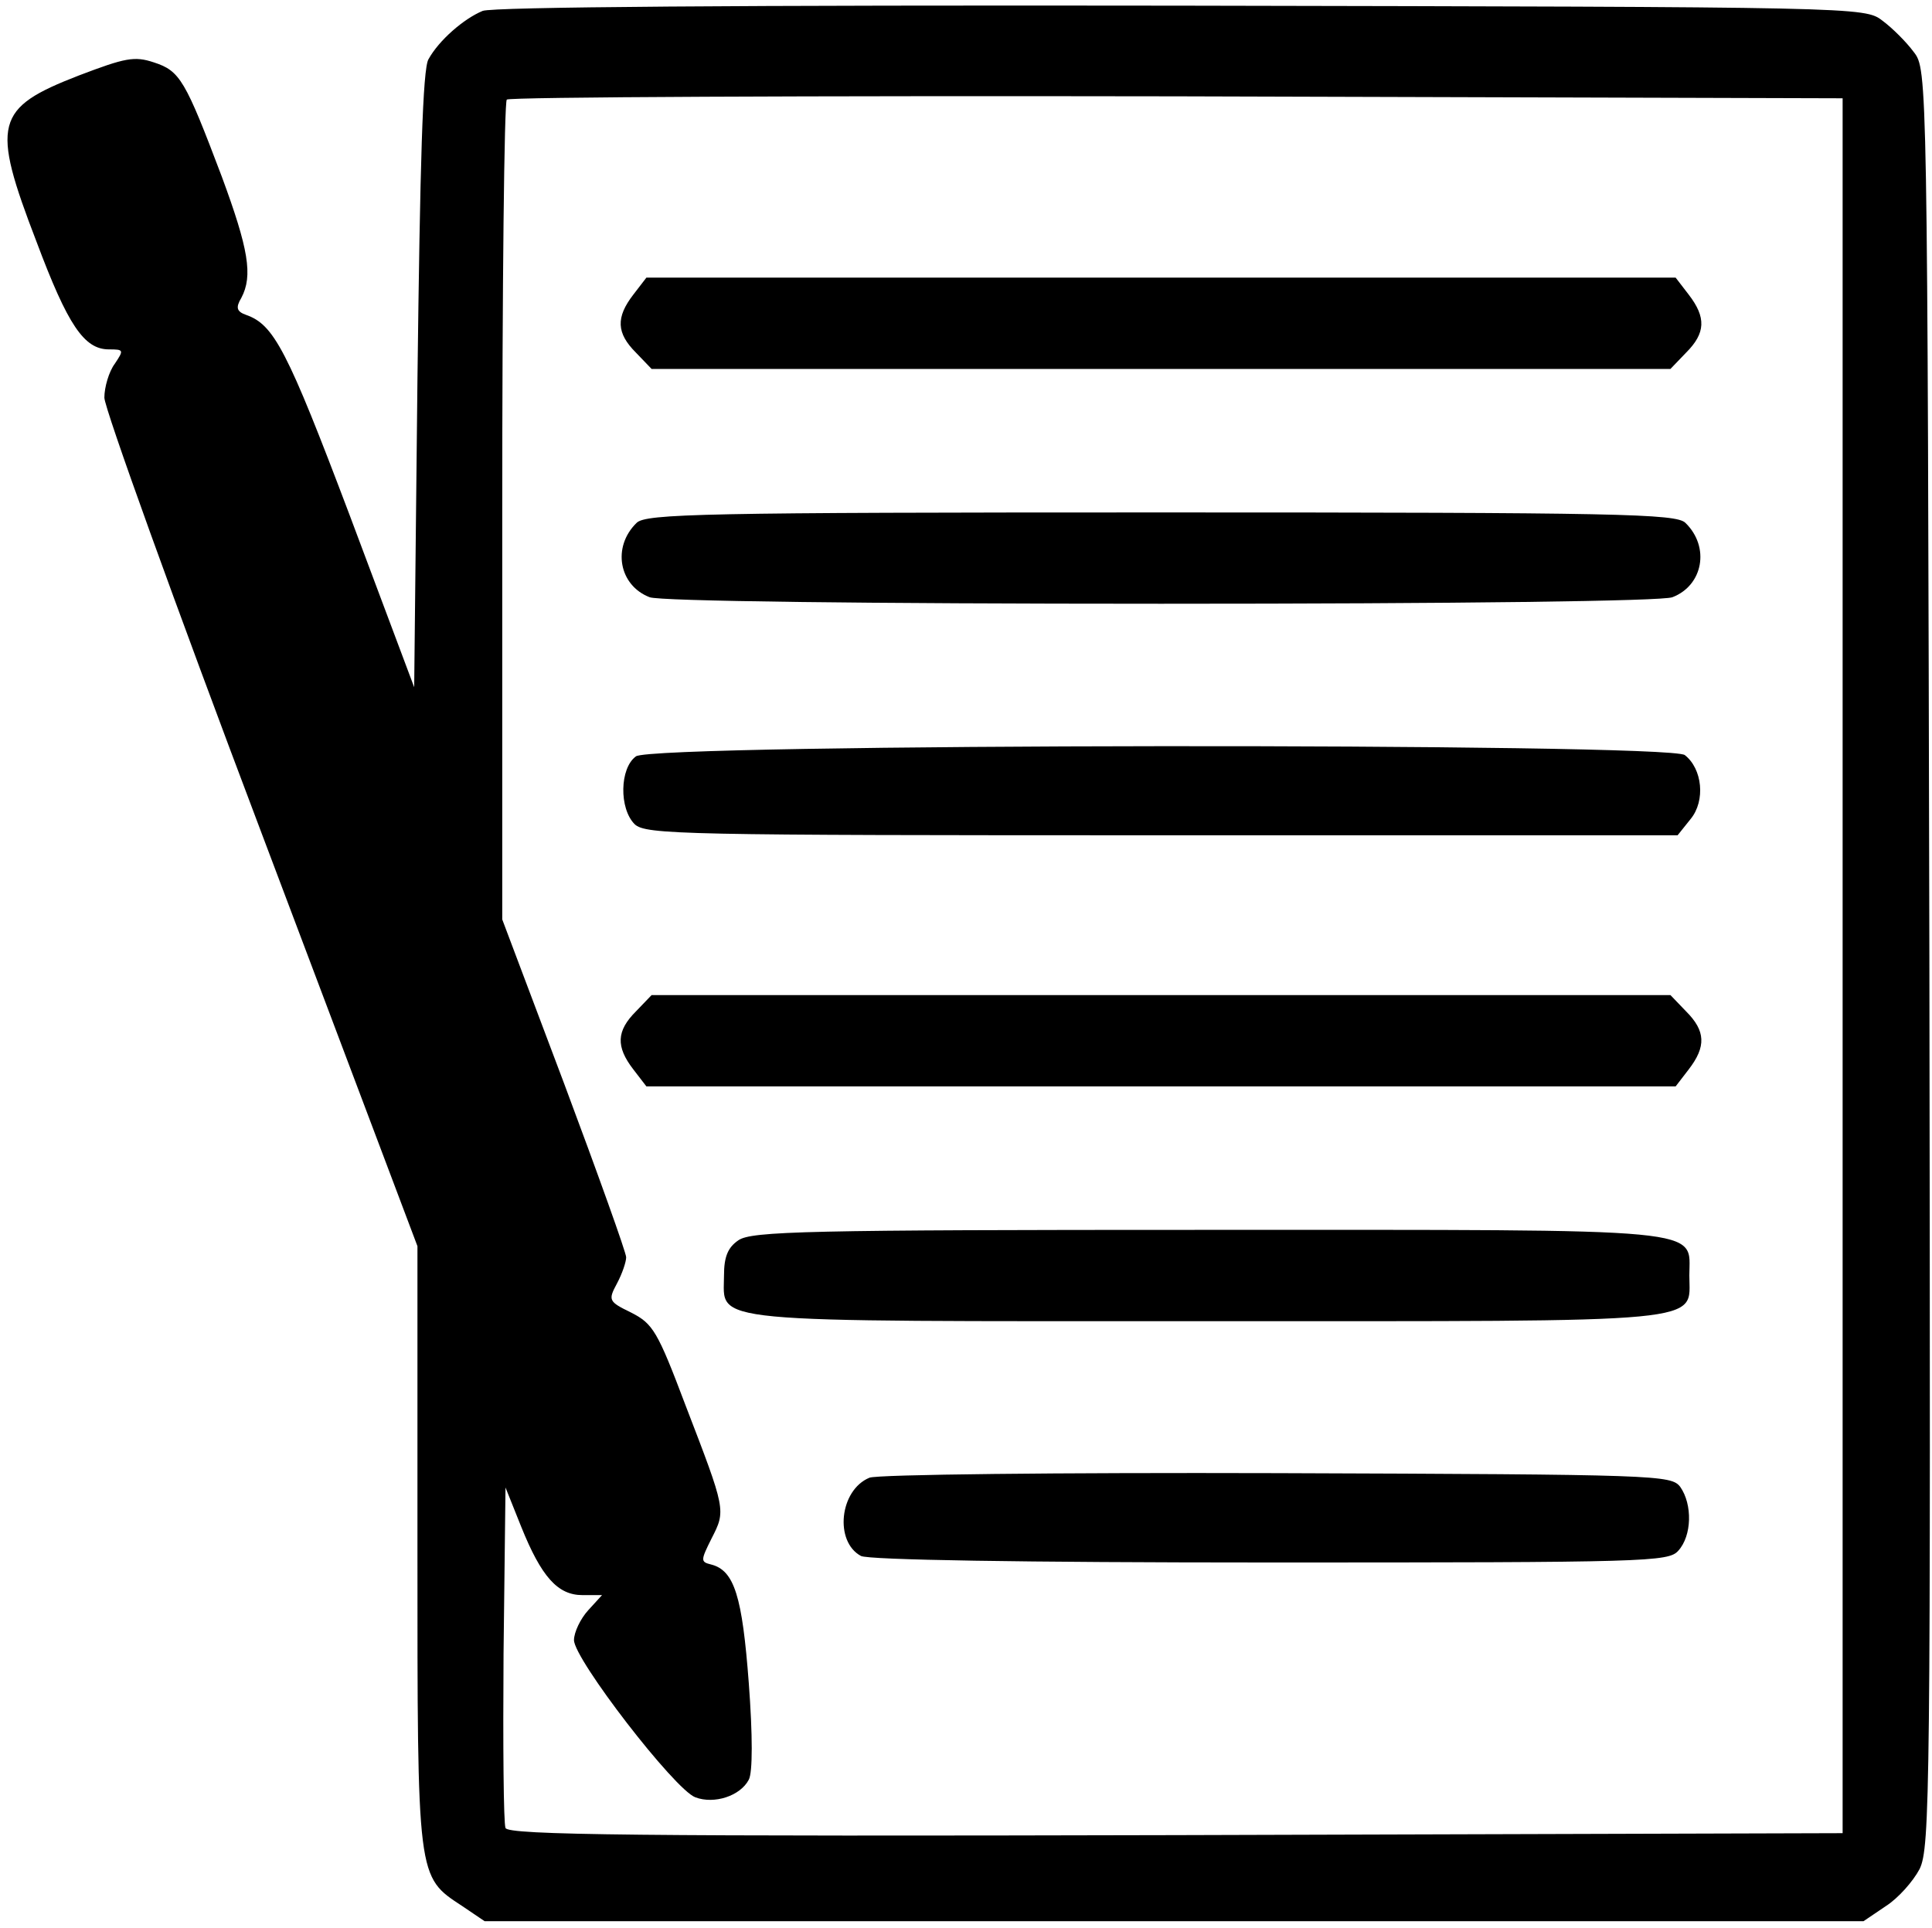 <?xml version="1.0" standalone="no"?>
<!DOCTYPE svg PUBLIC "-//W3C//DTD SVG 20010904//EN"
 "http://www.w3.org/TR/2001/REC-SVG-20010904/DTD/svg10.dtd">
<svg version="1.0" xmlns="http://www.w3.org/2000/svg"
 width="468pt" height="467pt" viewBox="0 0 468 467"
 preserveAspectRatio="xMidYMid meet">
<g transform="translate(0,467) scale(0.158,-0.158)"
fill="#000000" stroke="none">
<path d="M740 2939 c-29 -12 -67 -45 -83 -74 -9 -14 -13 -161 -17 -492 l-5
-471 -99 264 c-96 254 -116 292 -159 307 -14 5 -16 11 -7 26 18 34 11 75 -30
186 -56 148 -64 162 -104 175 -30 10 -44 7 -115 -20 -129 -50 -135 -73 -65
-255 48 -128 73 -165 111 -165 23 0 23 -1 9 -22 -9 -12 -16 -36 -16 -52 0 -16
108 -316 240 -665 l240 -636 0 -460 c0 -513 -1 -506 69 -552 l34 -23 1057 0
1057 0 34 23 c19 12 42 38 52 57 16 33 17 116 15 1397 -3 1358 -3 1362 -24
1389 -11 15 -33 37 -48 48 -27 21 -34 21 -1074 23 -684 1 -1056 -2 -1072 -8z
m2085 -1464 l0 -1330 -1023 -3 c-820 -2 -1024 0 -1027 11 -3 7 -4 127 -3 267
l3 255 24 -60 c31 -77 56 -105 94 -105 l30 0 -21 -23 c-12 -13 -22 -34 -22
-46 0 -29 154 -229 186 -241 29 -11 69 2 82 27 6 11 6 68 0 148 -10 133 -22
173 -58 182 -16 4 -16 6 1 40 22 43 22 43 -40 204 -43 114 -50 125 -83 142
-35 17 -36 19 -22 45 8 15 14 33 14 40 0 7 -43 127 -95 266 l-95 252 0 625 c0
344 3 629 7 632 3 4 466 6 1027 5 l1021 -3 0 -1330z"/>
<path d="M971 2504 c-27 -35 -26 -59 4 -89 l24 -25 781 0 781 0 24 25 c30 30
31 54 4 89 l-20 26 -789 0 -789 0 -20 -26z"/>
<path d="M976 2154 c-38 -37 -27 -96 20 -114 15 -6 328 -10 784 -10 456 0 769
4 784 10 47 18 58 77 20 114 -14 14 -101 16 -804 16 -703 0 -790 -2 -804 -16z"/>
<path d="M975 1796 c-25 -18 -26 -80 -2 -104 17 -16 71 -17 808 -17 l791 0 20
25 c23 28 18 77 -9 98 -26 19 -1582 18 -1608 -2z"/>
<path d="M975 1405 c-30 -30 -31 -54 -4 -89 l20 -26 789 0 789 0 20 26 c27 35
26 59 -4 89 l-24 25 -781 0 -781 0 -24 -25z"/>
<path d="M1132 1054 c-16 -11 -22 -25 -22 -54 0 -74 -41 -70 740 -70 781 0
740 -4 740 70 0 74 41 70 -740 70 -613 0 -698 -2 -718 -16z"/>
<path d="M1333 690 c-46 -19 -54 -98 -13 -120 12 -6 244 -10 628 -10 577 0
610 1 625 18 21 23 22 71 3 98 -14 18 -33 19 -618 21 -336 1 -613 -2 -625 -7z"/>
</g>
</svg>
